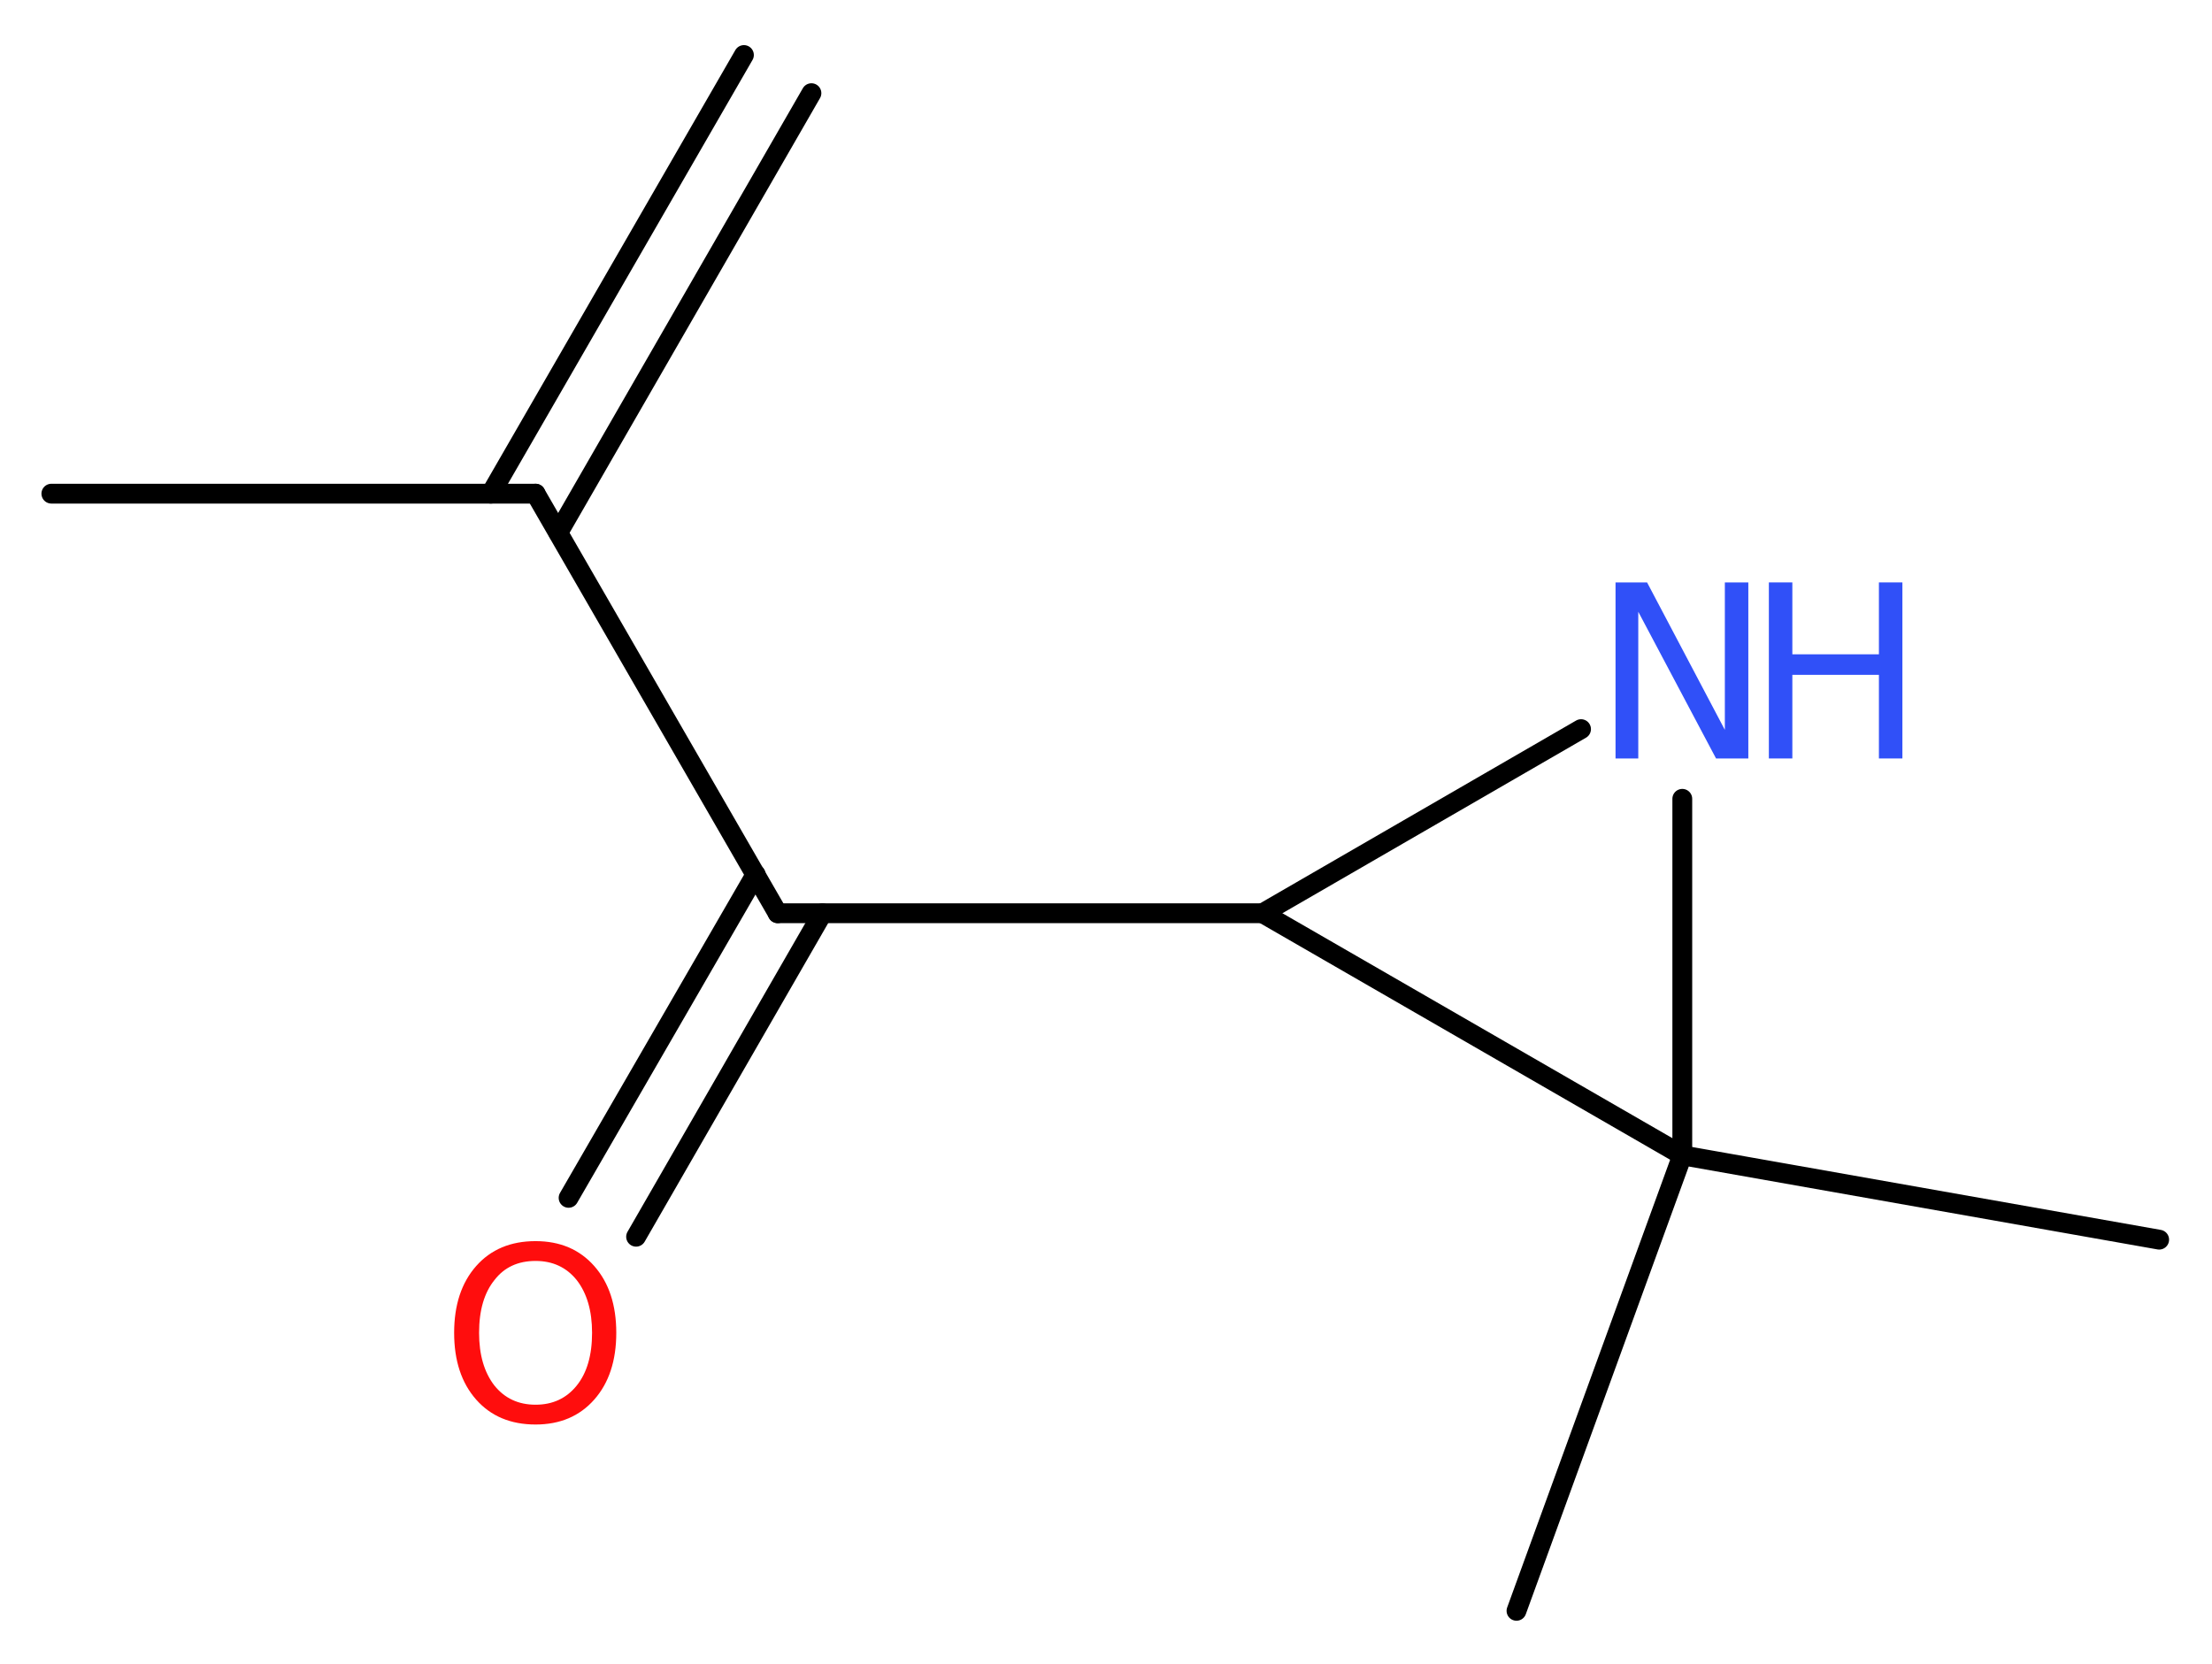 <?xml version='1.0' encoding='UTF-8'?>
<!DOCTYPE svg PUBLIC "-//W3C//DTD SVG 1.1//EN" "http://www.w3.org/Graphics/SVG/1.1/DTD/svg11.dtd">
<svg version='1.2' xmlns='http://www.w3.org/2000/svg' xmlns:xlink='http://www.w3.org/1999/xlink' width='30.15mm' height='22.69mm' viewBox='0 0 30.15 22.69'>
  <desc>Generated by the Chemistry Development Kit (http://github.com/cdk)</desc>
  <g stroke-linecap='round' stroke-linejoin='round' stroke='#000000' stroke-width='.27' fill='#3050F8'>
    <rect x='.0' y='.0' width='31.0' height='23.0' fill='#FFFFFF' stroke='none'/>
    <g id='mol1' class='mol'>
      <g id='mol1bnd1' class='bond'>
        <line x1='11.06' y1='1.27' x2='7.61' y2='7.26'/>
        <line x1='10.14' y1='.75' x2='6.69' y2='6.73'/>
      </g>
      <line id='mol1bnd2' class='bond' x1='7.3' y1='6.73' x2='.7' y2='6.73'/>
      <line id='mol1bnd3' class='bond' x1='7.3' y1='6.73' x2='10.6' y2='12.45'/>
      <g id='mol1bnd4' class='bond'>
        <line x1='11.21' y1='12.45' x2='8.67' y2='16.86'/>
        <line x1='10.3' y1='11.92' x2='7.75' y2='16.33'/>
      </g>
      <line id='mol1bnd5' class='bond' x1='10.6' y1='12.45' x2='17.21' y2='12.45'/>
      <line id='mol1bnd6' class='bond' x1='17.21' y1='12.45' x2='21.55' y2='9.94'/>
      <line id='mol1bnd7' class='bond' x1='22.93' y1='10.89' x2='22.93' y2='15.75'/>
      <line id='mol1bnd8' class='bond' x1='17.21' y1='12.45' x2='22.93' y2='15.75'/>
      <line id='mol1bnd9' class='bond' x1='22.93' y1='15.75' x2='20.67' y2='21.96'/>
      <line id='mol1bnd10' class='bond' x1='22.93' y1='15.75' x2='29.43' y2='16.9'/>
      <path id='mol1atm5' class='atom' d='M7.3 17.19q-.36 .0 -.56 .26q-.21 .26 -.21 .72q.0 .45 .21 .72q.21 .26 .56 .26q.35 .0 .56 -.26q.21 -.26 .21 -.72q.0 -.45 -.21 -.72q-.21 -.26 -.56 -.26zM7.3 16.92q.5 .0 .8 .34q.3 .34 .3 .91q.0 .57 -.3 .91q-.3 .34 -.8 .34q-.51 .0 -.81 -.34q-.3 -.34 -.3 -.91q.0 -.57 .3 -.91q.3 -.34 .81 -.34z' stroke='none' fill='#FF0D0D'/>
      <g id='mol1atm7' class='atom'>
        <path d='M22.02 7.94h.43l1.06 2.01v-2.01h.32v2.4h-.44l-1.06 -2.0v2.0h-.31v-2.4z' stroke='none'/>
        <path d='M24.11 7.94h.32v.98h1.18v-.98h.32v2.4h-.32v-1.14h-1.18v1.14h-.32v-2.4z' stroke='none'/>
      </g>
    </g>
  </g>
</svg>
